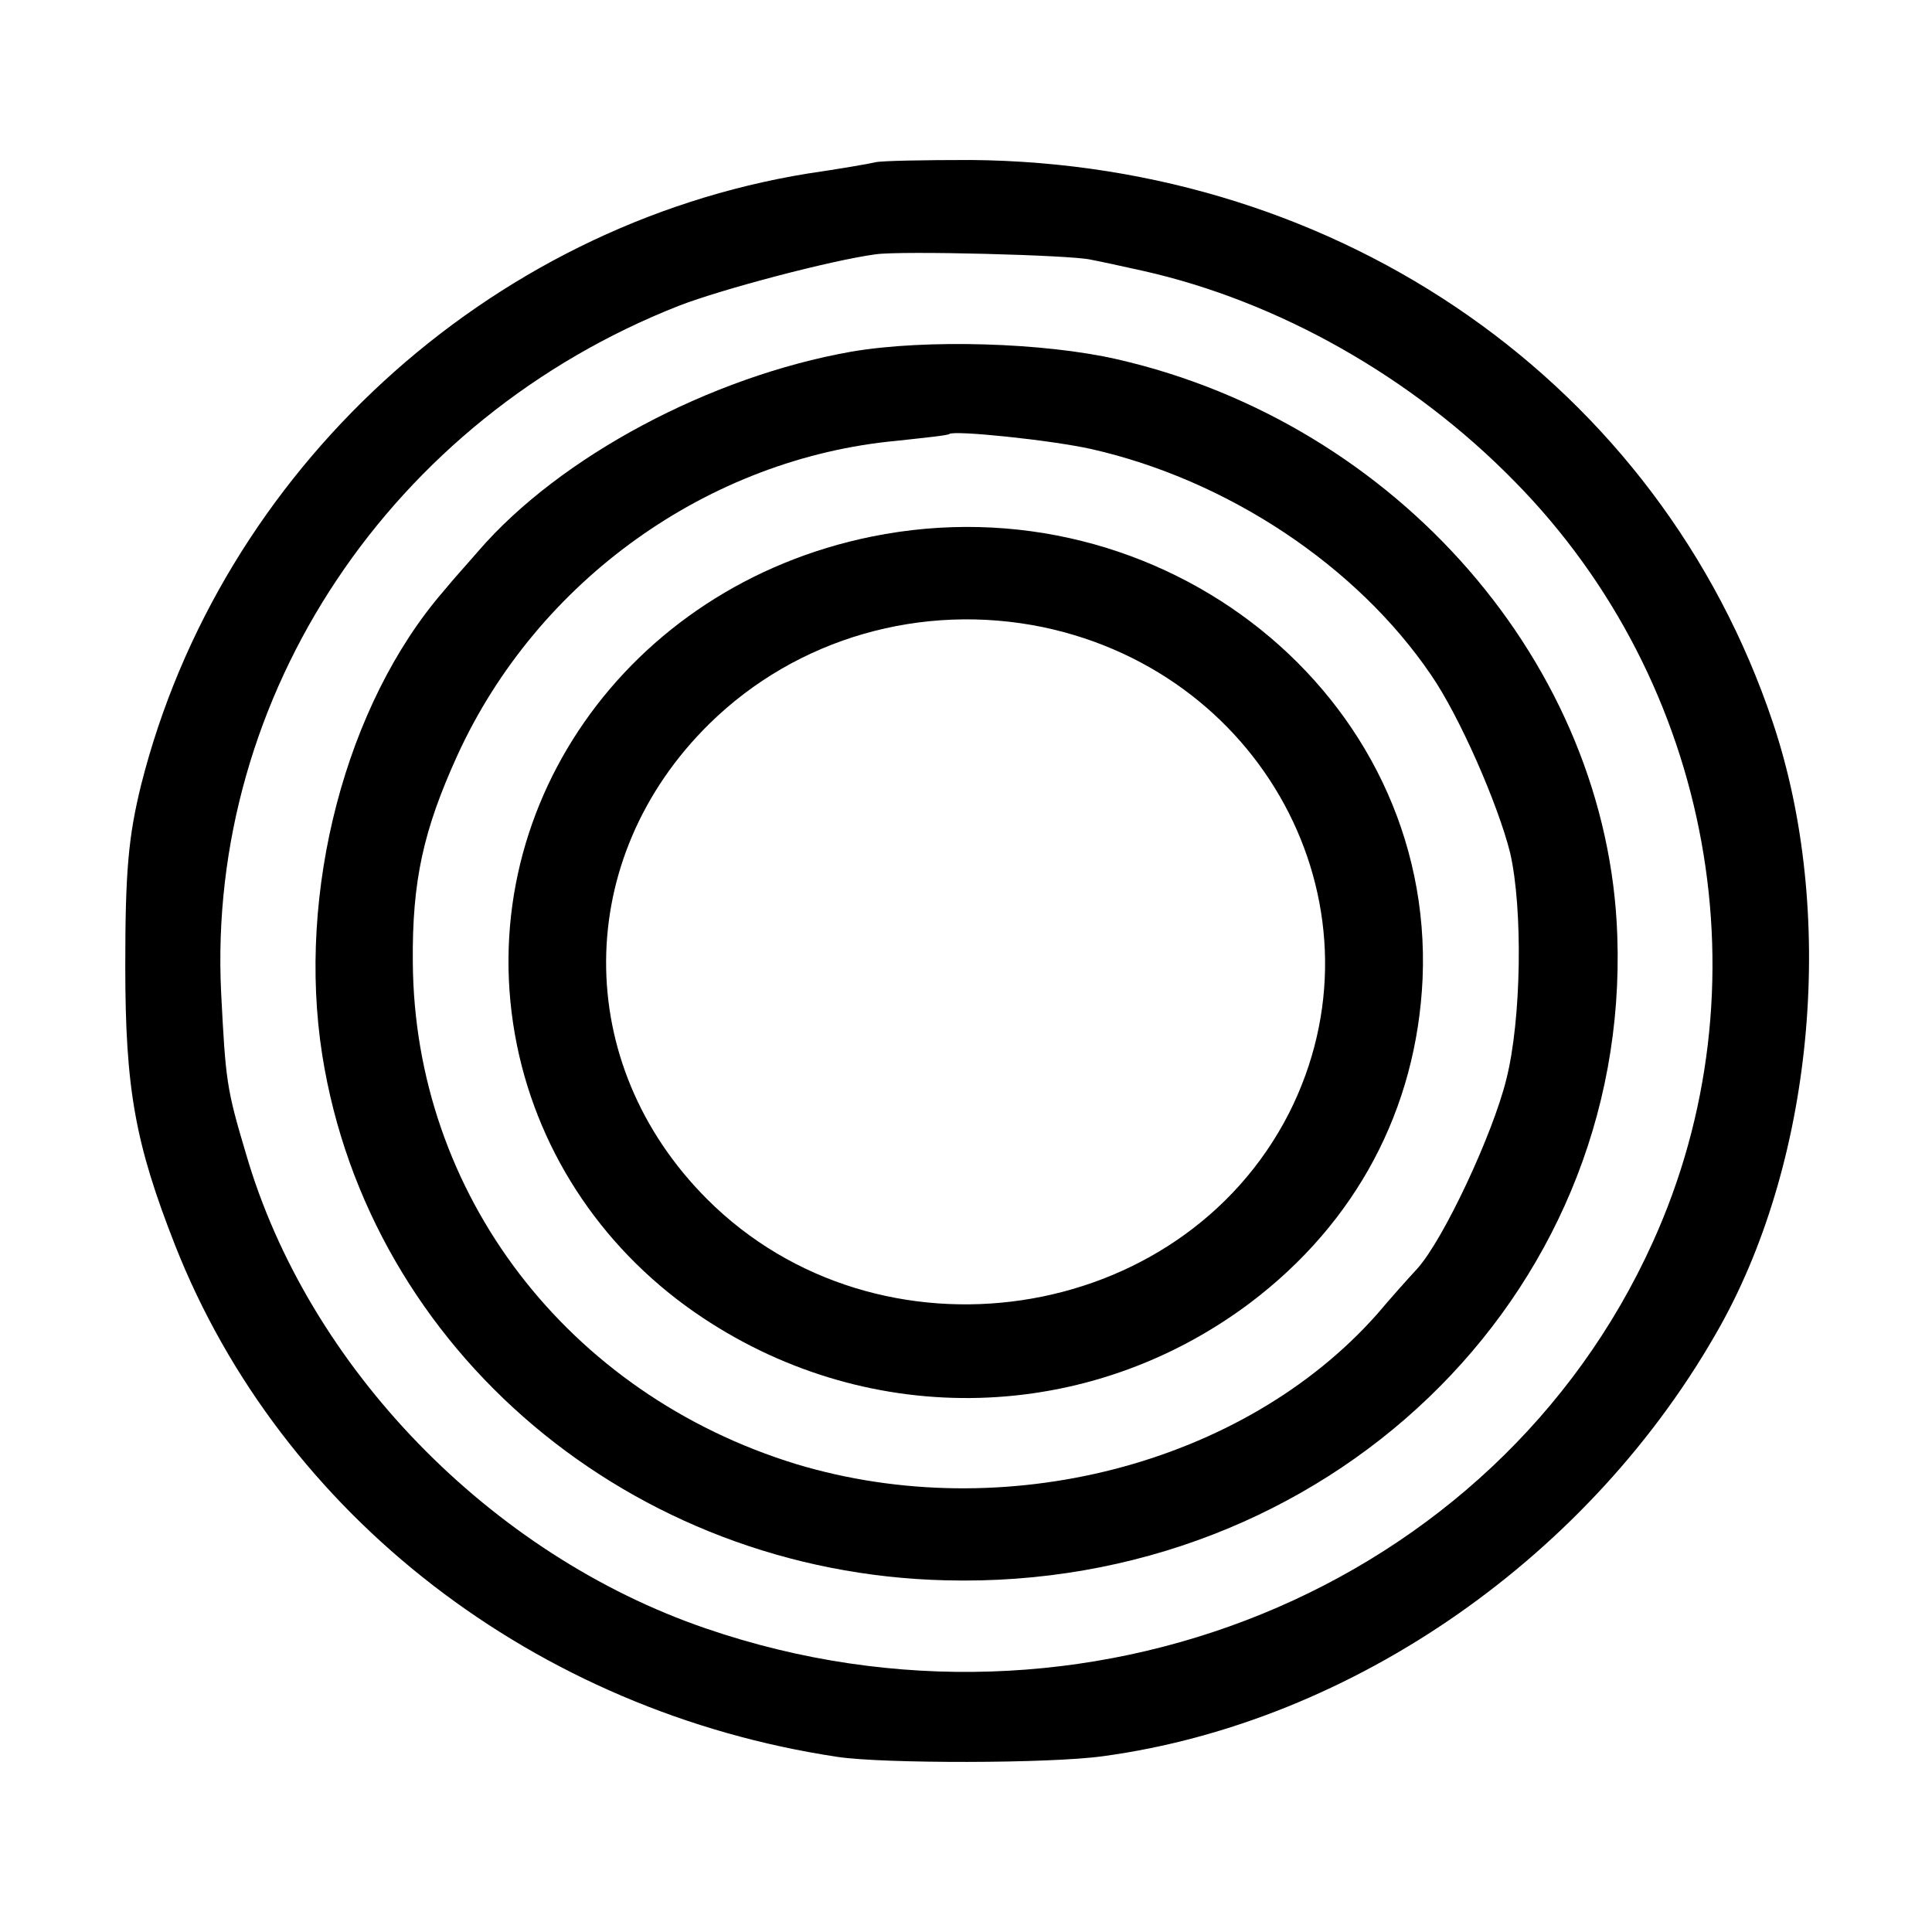 <?xml version="1.0" standalone="no"?>
<!DOCTYPE svg PUBLIC "-//W3C//DTD SVG 20010904//EN"
 "http://www.w3.org/TR/2001/REC-SVG-20010904/DTD/svg10.dtd">
<svg version="1.0" xmlns="http://www.w3.org/2000/svg"
 width="256pt" height="256pt" viewBox="0 0 256 256"
 preserveAspectRatio="xMidYMid meet">
<g transform="translate(0,256) scale(0.1,-0.1)"
fill="#000000" stroke="none">
<path d="M1160 2345 c-8 -2 -49 -9 -90 -15 -424 -69 -778 -394 -883 -810 -17
-69 -21 -115 -21 -240 0 -163 13 -235 66 -370 141 -358 478 -618 878 -678 60
-9 281 -9 352 1 331 45 648 266 818 571 125 225 153 549 69 799 -150 447 -571
741 -1063 745 -61 0 -118 -1 -126 -3z m285 -129 c11 -2 43 -9 70 -15 178 -40
356 -140 492 -279 263 -267 336 -671 183 -1008 -208 -460 -755 -683 -1254
-512 -287 98 -528 347 -610 629 -26 87 -27 97 -33 214 -19 394 225 760 607
910 57 22 201 60 260 68 34 5 260 -1 285 -7z"/>
<path d="M1128 2094 c-187 -33 -386 -139 -494 -264 -12 -14 -33 -37 -46 -53
-130 -150 -195 -399 -161 -615 62 -392 410 -686 826 -696 503 -13 907 374 890
854 -12 358 -291 679 -663 764 -96 22 -253 27 -352 10z m318 -129 c181 -41
352 -155 450 -299 38 -55 89 -172 105 -236 17 -74 15 -221 -5 -300 -18 -73
-83 -212 -118 -251 -13 -14 -37 -41 -53 -60 -177 -200 -495 -282 -770 -199
-303 93 -506 358 -508 665 -1 108 14 175 59 274 106 232 333 394 583 417 36 4
67 7 69 9 7 5 134 -8 188 -20z"/>
<path d="M1155 1849 c-325 -66 -533 -364 -470 -674 30 -147 118 -276 246 -361
224 -149 512 -141 726 20 140 106 220 256 228 429 16 375 -345 664 -730 586z
m227 -120 c300 -63 460 -379 326 -644 -144 -282 -544 -341 -771 -114 -180 180
-178 452 3 630 116 114 282 161 442 128z"/>
</g>
</svg>
